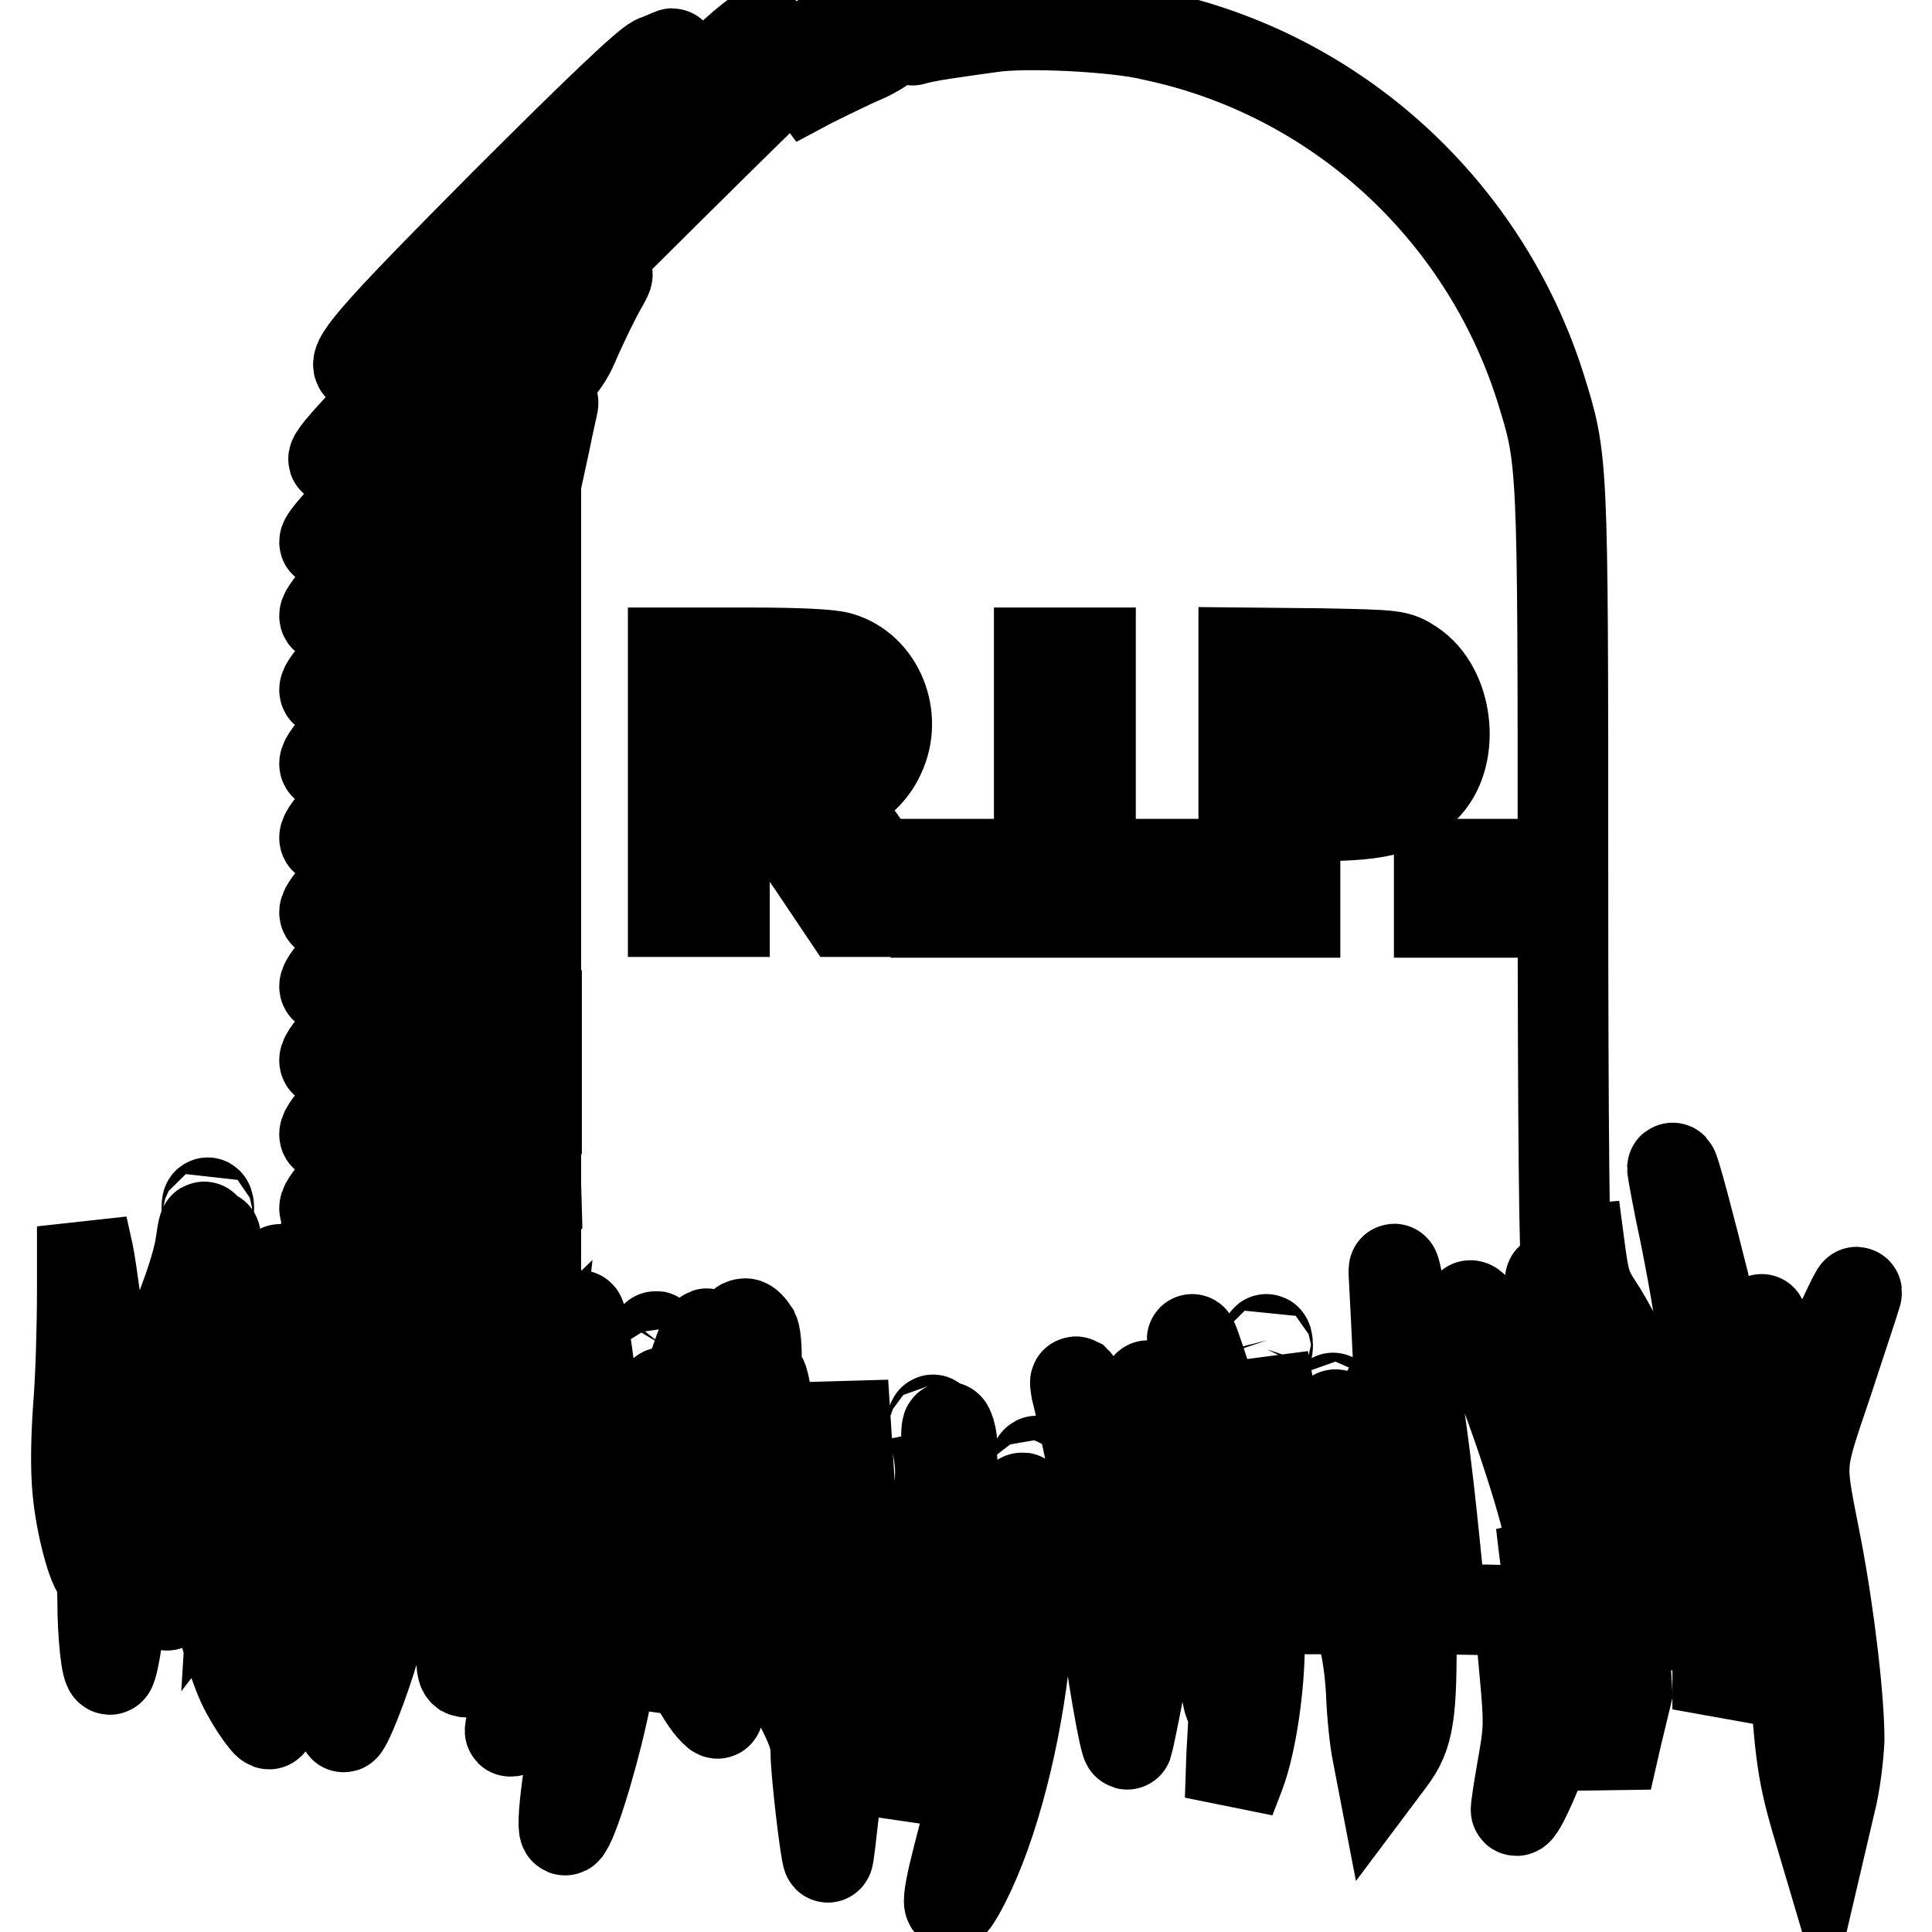 <?xml version="1.0" encoding="utf-8"?>
<!-- Svg Vector Icons : http://www.onlinewebfonts.com/icon -->
<!DOCTYPE svg PUBLIC "-//W3C//DTD SVG 1.1//EN" "http://www.w3.org/Graphics/SVG/1.1/DTD/svg11.dtd">
<svg version="1.1" xmlns="http://www.w3.org/2000/svg" xmlns:xlink="http://www.w3.org/1999/xlink" x="0px" y="0px" viewBox="0 0 256 256" enable-background="new 0 0 256 256" xml:space="preserve">
<g><g><g><path stroke-width="12" fill-opacity="0" stroke="#000000"  d="M131.3,3.6c-1.5,0.2-4.3,0.6-6.3,0.9c-2,0.3-3.8,0.7-4,0.8c-0.2,0.1-0.3-0.1-0.1-0.5c0.5-1.3-1.1-0.9-2.8,0.6c-0.9,0.8-2.6,1.8-3.8,2.3c-1.2,0.5-4.3,2-6.9,3.3l-4.7,2.5l4.4-4.4c4.2-4.2,4.9-5.4,2.9-4.8C109.4,4.5,94.1,19.5,76,37.6C50.1,63.5,43,70.9,43,71.8c0,1,3.6-2.4,19.4-18.1c18.3-18.3,19.3-19.2,17.4-15.9c-1.1,1.9-2.6,5.1-3.5,7.1c-1.5,3.6-1.8,4-17.4,19.6C46.6,76.8,43,80.7,43,81.6c0,1,2.7-1.5,15.3-14c8.4-8.4,15.1-14.8,15-14.2s-0.6,2.6-1,4.7l-0.8,3.7L57.2,76C46.2,87,43,90.5,43,91.4c0,1,2.5-1.3,14-12.8l14-14v3.7v3.7L57,86c-10.8,10.8-14,14.2-14,15.2s2.5-1.2,14-12.8l14-14v3.7v3.7l-14,14c-10.8,10.8-14,14.2-14,15.2s2.5-1.2,14-12.8l14-14V88v3.7l-14,14c-10.8,10.8-14,14.2-14,15.2c0,1,2.5-1.2,14-12.8l14-14v3.7v3.7l-14,14c-10.8,10.8-14,14.2-14,15.2c0,1,2.5-1.2,14-12.8l14-14v3.7v3.7l-14,14c-10.8,10.8-14,14.2-14,15.2c0,1,2.5-1.2,14-12.8l14-14v3.7v3.7l-14,14c-10.8,10.8-14,14.2-14,15.2c0,1,2.5-1.2,14-12.8l14-14v3.7v3.7l-14,14c-10.8,10.8-14,14.2-14,15.2c0,1,2.5-1.2,14-12.8l14-14v3.7v3.7l-9,9l-9.1,9l-0.2-2.2l-0.2-2.2l0,2.5c-0.1,2.3-0.3,2.6-2.8,5.1c-1.5,1.5-2.7,3.1-2.7,3.7c0,0.8,0.1,0.8,0.5,0.2c0.2-0.4,0.5-0.5,0.5-0.2c0,0.2,1.1-0.6,2.5-2l2.5-2.4v3.7v3.7l-2.7,2.6c-1.9,1.8-2.7,3-2.7,3.9c0,1.1,0.2,1,2.7-1.4l2.7-2.6v2.8c0,3.5-0.8,5.4-3.4,7.9c-1.3,1.2-2,2.4-2,3.1c0,1.2,0,1.2,1.8-0.5c1-0.9,1.7-1.3,1.5-0.9s-0.8,2.4-1.4,4.4c-1,3.4-2.3,6.8-9.1,24.9c-3.3,8.7-5.2,16.9-3.2,13.6c2.9-4.8,8.3-18.6,10.8-27.7c0.9-3.1,1.7-5.9,1.8-6.2c0.1-0.3,0.5-0.5,1-0.3c1,0.4,0.8,2.1-2,16.9c-2.6,13.5-3.7,20.3-3.2,19.7c0.8-1,3.5-8.1,4.6-12.7c1.8-7.1,3.2-16.5,3.5-23.3c0.6-11.9,0.8-13.7,1.8-14.5c0.5-0.4,0.9-1.4,0.9-2.1v-1.2l-1.2,1.1l-1.2,1.1v-1.1c0-2.4,1.1-7.4,1.8-7.9c0.7-0.6,1-3.1,0.2-2.7c-0.2,0.2-0.6,0-0.7-0.3c-0.1-0.3-0.3-0.1-0.3,0.4c0,0.6-0.2,1.2-0.5,1.3c-0.6,0.4-1-1.4-1-4.1v-2.2l8.8-8.8l8.8-8.8v3.7v3.7l-7.1,7.1c-5.1,5.1-7.1,7.4-7.1,8.2c0,0.6,0.2,1,0.4,0.9c0.2-0.1,0.4,7.3,0.3,16.5c0,12.7,0.1,17.7,0.6,20.7c0.4,2.2,0.8,3.6,0.8,3.2c0.1-0.4,0.3-1.8,0.4-3.1c0.4-3.2,1.1-2.4,1.8,2.4c0.6,4.2,0.6,4.9,0.1,10.8c-0.2,2.8-0.2,4.1,0.2,4.4c0.8,0.4,3.7-1,6.3-3c1.2-1,2.2-1.6,2.4-1.5c0.1,0.1-0.4,2.9-1.3,6.2c-0.8,3.3-1.4,6.1-1.3,6.2c0.5,0.5,4.7-8.9,5.5-12.4c0.5-2.2,1-4,1.2-4.1c0.1-0.1,0.7-1,1.1-2c0.4-0.9,1.2-2.3,1.8-2.9l1-1.2v1.2c0,0.9,0.1,1,0.4,0.6c0.3-0.5,0.5-0.2,1,0.9c0.3,0.9,0.4,1.8,0.2,2.1c-0.1,0.2-0.3,1.2-0.4,2c-0.1,0.9-1,6-2.2,11.4c-2.1,9.8-3.1,19-2.1,17.3c1.2-1.8,4-11.3,5.2-17.6c0.7-3.6,1.4-7.3,1.6-8l0.3-1.4l1.5,2.2c1,1.6,1.5,2.9,1.6,5.1l0.2,2.9l0.7-2c1.4-4.2,2-7.2,2.4-14.2c0.3-4.3-0.2-14.4-0.6-13.2c-0.6,1.6-1.1,0.3-1.1-2.5c0-4.3,0.5-9.1,1-9.1c0.2,0,0.4,0.5,0.4,1.1c0,0.6,0.1,1.7,0.3,2.3c0.3,1.1,0.3,1.1,1-0.5c0.4-0.9,1.5-3.9,2.4-6.6c1.8-5.3,2.3-5.5,0.8-0.2c-0.5,1.8-1.5,5.1-2.2,7.4c-1.1,3.8-1.2,4.5-0.7,7.1c0.3,1.6,0.6,7.8,0.6,13.7c0,10.5,0.1,10.8,1.3,13.5c0.7,1.5,1.8,3.2,2.4,3.9c1.3,1.4,1.3,1.6-0.2-4l-0.9-3.2l1.5-1.4c1.5-1.3,2-2.5,3.1-7l0.6-2.2l1.9,5c1,2.7,3.2,7.6,4.9,10.7c2.5,4.8,3,6.1,3,8.2c0,2.4,1.3,13.5,1.6,13.8c0.1,0.1,0.4-2.7,0.8-6.2c0.6-6,0.5-12.5-0.2-23.2c-0.2-3.2-0.1-3.8,0.5-3.8c0.7,0,0.8-1.7,0.8-14.9l0.1-14.8l0.9,14c0.5,7.7,0.9,14.4,0.9,14.8c0,0.5,0.4,0.9,1,0.9c1.2,0,1.2,0,0.2,3.4c-0.8,3-3.2,17.8-3,18.1c0.1,0.1,1.5-1.5,3.1-3.5l2.8-3.7l0.2,6.4l0.2,6.4l2.6-7.8c1.9-5.8,2.6-8.8,2.9-12.2c0.4-5.6,0.8-4.6,2.2,6.1c0.6,4.5,1.4,9.5,1.9,11.2l0.8,3.1l-1.4,5.4c-1.9,7.4-1.6,8.4,0.9,3.5c3.7-7.3,6.8-19.1,8-31c0.6-5.3,0.6-5.5,1.8-5.5c1.1,0,1.1-0.1,1.2-3.8c0-2.1,0.1-5.3,0-7.2v-3.4l0.4,2.7c0.2,1.5,0.4,4.8,0.4,7.2l0,4.6h3.1c3.6,0,3.9,0.2,4,3.2c0.1,2.8,2.3,15.7,2.6,15c0.1-0.3,0.8-3.6,1.5-7.3c1.1-5.8,1.2-7.6,1-12.6c-0.2-5.3,0-27.9,0.2-27.6c0.5,0.6,3.2,23.8,3.2,28c0,1.3,0,1.4,2.9,1.4c2.8,0,2.9,0,2.9,1.3c0,1.8,1.6,11.6,1.8,11.3c0.1-0.1,0.4-1.6,0.6-3.3l0.4-3.1l-0.2,3.7c-0.1,2-0.3,6.3-0.5,9.6l-0.2,5.9l1.3-3.4c1.5-4,2.6-11.5,2.6-17.3c0-3,0.2-4.1,0.7-4.3c1.4-0.5,1.4-16.4,0-30.8l-0.2-2.5l0.4,2.2c1.1,5.2,2.9,23.1,2.9,29.5v1.4h4.4h4.3l1,2.8c0.6,1.8,1.1,4.7,1.3,8.2c0.1,3,0.5,6.6,0.8,8l0.5,2.6l1.2-1.6c2.5-3.3,2.9-6,2.8-17.8c0-5.9-0.3-13-0.6-15.7c-0.3-2.7-0.8-9.9-1-15.9c-0.2-6.1-0.6-12.8-0.7-15c-0.1-2.3,0.7,1.7,2,9.8c1.9,11.8,2.6,17.7,4,32l0.2,2.6l5.2,0.1l5.2,0.1l0.7,7.8c0.7,7.5,0.6,8.1-0.3,13.2c-0.5,2.9-0.9,5.4-0.8,5.5c0.4,0.4,3.3-6,4.4-10c2-6.8,2.4-12.9,1.8-29.2c-0.2-7.9-0.6-15.2-0.7-15.9c-0.2-1-0.1-1.2,0.1-0.5c0.2,0.5,0.9,2.1,1.6,3.4c1.2,2.4,1.2,2.8,1.6,19.9c0.3,17,0.4,17.5,1.8,22.8l1.4,5.4l1.3-5.7l1.4-5.8l-0.6-10.2c-0.3-5.6-0.7-10.4-0.8-10.6c-0.7-1.5,1.3,1.6,2.7,4.2c1.8,3.2,6.6,8.6,7.2,8.1c0.1-0.1-0.5-1.6-1.4-3.1c-2.4-4-5.8-10.9-7.9-16.1c-1.4-3.5-2.1-6-3-12.5c-0.6-4.5-1.2-8.3-1.2-8.6c0-1.7,8.3,13.9,13.2,24.9c1.2,2.6,2.2,4.7,2.3,4.7c0.2-0.3-7-17.6-9.9-23.7c-1.4-3-3.4-6.7-4.4-8.2c-1.6-2.4-1.9-3.3-2.5-8l-0.7-5.3l0.2,4.5c0.2,4.5-0.2,5.5-1.2,3.6c-0.3-0.6-0.5-17.8-0.5-51.9c0-56,0-55.1-3-64.8c-7.5-23.6-27.1-41.5-51.3-46.6C148.1,3.5,135.8,2.9,131.3,3.6z M111.3,87.1c5.1,1.5,7.7,7.8,5.3,12.9c-1.1,2.5-3.4,4.5-6,5.1l-2,0.5l2.1,1.8c1.8,1.6,4.3,5.1,8.2,11.5l1.1,1.9H116h-4.1l-4.3-6.4c-4.7-6.9-5.7-7.8-9.4-7.8H96v7.1v7.1h-3.4h-3.4v-17.2V86.5h10.1C105.7,86.5,110.1,86.7,111.3,87.1z M144.5,103.7v17.2h-3.4h-3.4v-17.2V86.5h3.4h3.4V103.7z M187.1,88.1c4.7,3.1,5.8,11.6,2,15.9c-2.8,3.1-5.9,4.1-14.2,4.1h-3.3v6.4v6.4h-3.4h-3.4v-17.2V86.5l10.2,0.1C185,86.8,185.1,86.8,187.1,88.1z M130.8,117.7v3.2h-3.4h-3.4v-3.2v-3.2h3.4h3.4V117.7z M157.8,117.7v3.2h-3.2h-3.2v-3.2v-3.2h3.2h3.2V117.7z M197.5,117.7v3.2h-3.4h-3.4v-3.2v-3.2h3.4h3.4V117.7z M66.3,165c-3.3,3.4-4.7,5-4.7,5.9c0,1,0.6,0.6,4.7-3.4l4.7-4.7v3.7v3.7l-4.4,4.4c-3.2,3.2-4.4,4.7-4.4,5.6c0,1.1,0.3,0.9,3.3-2.2l3.4-3.3l0.6,2.4c0.3,1.3,0.7,2.6,0.8,2.9c0.1,0.3-1.4,2.1-3.2,3.9c-2.4,2.4-3.4,3.7-3.4,4.6c0,1.1,0.3,0.9,3.5-2.2l3.5-3.4l-0.3,2.7c-0.5,4.6-1.1,6-3.2,8.1c-1.4,1.5-2,2.4-1.7,2.9c0.3,0.7,0.4,0.7,1.6-0.3c0.7-0.6,1.2-1,1-0.7c-0.1,0.2-1,2.8-1.9,5.6l-1.6,5.1l-0.6-1.7c-0.5-1.6-1.7-7.3-3.4-16.9c-0.6-3.4-0.6-4,0-4.7c0.4-0.4,0.7-1.3,0.7-1.9c0-1.1,0-1.1-0.9-0.3c-0.8,0.8-0.9,0.7-1.2-1c-0.5-3.5-0.3-4.8,0.9-6c0.7-0.6,1.2-1.7,1.2-2.4v-1.2l-1.2,1.1l-1.1,1.1l-0.3-1.1c-0.1-0.6-0.3-2.1-0.3-3.3c0-2.2,0.1-2.3,6.3-8.5l6.2-6.2l0.1,3.5l0.1,3.5L66.3,165z M207.9,171.2c1.7,1.8,1.8,2.1,2.1,6.3c0.2,2.6,0.1,4.2-0.1,3.9c-0.4-0.5-4.5-11.1-4.5-11.7C205.4,169,206.2,169.6,207.9,171.2z M70.9,175.4v2.6l-0.8-1.9c-0.6-1.5-0.6-2-0.1-2.6C70.9,172.5,71,172.6,70.9,175.4z M200.2,181.4c1.5,2.9,3.2,7.4,4,9.8c1.2,4,1.3,5.4,1.5,13.7c0.1,5.1,0,10.6-0.2,12.3c-0.5,2.8-0.5,2.8-0.3-1.5c0.1-2.5,0-5.7-0.2-7.4c-0.2-1.6-0.5-3.7-0.6-4.7l-0.2-1.7l0.7,2l0.7,2l-0.2-2.1c-0.5-4.1-6.1-20.8-8.6-25.6c-1.3-2.5-2.3-4.8-2.1-5.1C195,172.3,197.4,175.8,200.2,181.4z M77.8,179.3c0.3,2.7,1.3,7.7,2.1,10.8c1.3,5.1,1.4,6,0.8,7c-0.3,0.6-0.8,1-1,0.8c-0.2-0.2-1.2-3-2.2-6.2c-2.1-6.8-3-16.2-1.7-17c0.4-0.2,0.8-0.4,1-0.4C77,174.3,77.4,176.6,77.8,179.3z M99.9,176.5c0.6,1.3,0.4,9-0.5,12.6l-0.4,1.7l0-1.9c0-1-0.4-4-0.8-6.5c-0.8-4.7-0.6-7,0.5-7C99,175.3,99.5,175.9,99.9,176.5z M87.7,178.2c0.3-0.5,0.4-0.2,0.4,1c0,0.9-0.2,2.1-0.5,2.5c-0.4,0.6-0.5,0.5-0.5-0.3c0-0.6-0.1-2-0.2-3.2c-0.1-1.2,0-1.5,0-0.7C87.2,178.6,87.3,178.7,87.7,178.2z M163.7,195.4c1.1,4.1,2,8.1,2,9.6c0,4.1-0.6,13-0.9,12.8c-0.1-0.1-0.3-2.3-0.4-4.8c-0.1-5.2-1.9-15.9-4.4-26.6c-1-4.1-1.9-7.9-2-8.6C157.5,175.2,161.8,188.7,163.7,195.4z M167.9,178.8c-0.1,0.3-0.2,0.1-0.2-0.6c0-0.7,0.1-0.9,0.2-0.6C168,178,168,178.6,167.9,178.8z M102.1,188.8c0.4,3.2,0.7,8.4,0.7,11.6c-0.1,5.3,0,5.9,1.3,9.2c1.3,3.1,1.6,3.5,2.8,3.5h1.3l0,5.7c0,3.9-0.1,5.5-0.4,4.8c-0.3-0.5-2.3-5.4-4.6-10.8L99,203l0.4-4.1c0.2-2.3,0.6-5.7,0.9-7.6c0.3-1.9,0.5-4.6,0.5-6.1c0-1.5,0.1-2.6,0.2-2.5C101.2,182.9,101.7,185.6,102.1,188.8z M145.4,191.7c1.4,4.6,2.6,9,2.6,9.8c0.1,2.1,0,5.8-0.3,5.6c-0.1-0.1-1.2-5.1-2.5-11c-1.2-5.9-2.4-11.3-2.6-12c-0.1-0.7-0.2-1.1,0-1C142.8,183.3,144.1,187.1,145.4,191.7z M52.1,186.4c-0.2,1.6-0.6,3.1-1,3.5c-0.4,0.5-0.4-0.2,0.1-2.8c0.4-1.9,0.8-3.5,0.9-3.5C52.3,183.7,52.2,184.9,52.1,186.4z M176.8,186.2c-0.1,0.4-0.3,0.2-0.3-0.3c0-0.5,0.1-0.8,0.2-0.6C176.9,185.4,176.9,185.9,176.8,186.2z M96.3,188.9c-0.1,0.5-0.2,0.2-0.2-0.6c0-0.8,0.1-1.2,0.2-0.9C96.4,187.8,96.4,188.5,96.3,188.9z M180.5,198.1c1.8,4.9,2.3,7,2.3,9.3c0,2-0.1,2.7-0.5,2.2c-1-1.7-3-8.7-4.2-14.7c-1.3-6.9-1.6-9.6-0.5-5.6C178,190.6,179.3,194.6,180.5,198.1z M123.8,189.1c-0.1,0.4-0.3,0.2-0.3-0.3c0-0.5,0.1-0.8,0.2-0.6C123.9,188.4,123.9,188.8,123.8,189.1z M126.1,191.5c-0.1,0.1,0.1,3.2,0.5,6.8c0.7,6.2,0.6,6.6-0.2,8.3l-0.9,1.8l-0.3-1.4c-0.2-0.7-0.2-3.3,0-5.6c0.3-4.5,0-5.1-0.7-1.5c-0.4,2.1-0.4,2.1-0.2-0.5c0.4-4.1,0.4-5,0-7.4l-0.3-2.2l0.6,2.2l0.7,2.2l0.1-2.9c0-2.5,0.1-2.7,0.5-1.5C126.1,190.5,126.2,191.3,126.1,191.5z M137.1,195.4c-0.3,0.9-0.6,1.5-0.7,1.4c-0.1-0.1,0-0.9,0.3-1.8c0.3-0.9,0.6-1.5,0.7-1.4S137.4,194.5,137.1,195.4z M72,204.4l-0.5,6.6l-2.6,3.5c-1.4,1.9-2.6,3.5-2.6,3.5c0,0,0.4-1.4,1-3.2c0.6-1.7,1.6-5,2.2-7.2c1.9-7.8,2.6-10.3,2.7-10.1C72.3,197.6,72.2,200.7,72,204.4z M133.3,205.5c-1.4,3.5-2.6,6.6-2.8,6.9c-0.2,0.5,0.4,0.6,2.2,0.6h2.5l-0.3,1.8c-0.7,4.9-2.2,11.9-3.7,17.4l-1.6,6.1l-0.3-4.7c-0.2-2.6-0.9-8.5-1.7-13.2l-1.4-8.6l1-2.2c0.9-2,1-2.1,1-0.9c0,0.7,0.2,1.4,0.4,1.6c0.2,0.1,1.8-2.6,3.6-6.1c1.7-3.5,3.2-6.1,3.3-5.7C135.7,198.9,134.6,202,133.3,205.5z M76.8,203.9c-0.8,1.5-0.9,1-0.9-2.5l0-3.3l0.6,2.4C77.1,202.2,77.1,203.2,76.8,203.9z M85.2,203c-0.4,1.3-0.4,2.1,0,2.4c0.6,0.6,0.7,4.6,0.1,5c-0.2,0.1-0.5-0.1-0.7-0.7c-0.1-0.5,0-1.1,0.2-1.3c0.6-0.4,0.5-0.8-0.3-2c-0.7-0.9-0.7-0.9-0.4,0.5c0.2,1,0.1,1.3-0.2,0.8c-0.5-0.8-0.2-5.6,0.6-7.6l0.5-1.4l0.4,1.2C85.6,200.6,85.5,201.8,85.2,203z M81.8,201.6c-0.2,0.8-0.5,1-0.5,0.6c0-0.9,0.5-2.5,0.7-2.2C82.2,200,82,200.8,81.8,201.6z M81.2,204.9c0,1,0,1-0.4,0.1c-0.6-1.4-0.6-1.8,0-1.5C81.1,203.7,81.3,204.3,81.2,204.9z M85.1,213.6l0,1.7l-1.2-2.6c-0.6-1.4-1-2.9-0.8-3.4C83.5,208.1,85.1,211.4,85.1,213.6z M119.5,213.4c0,0.2-0.3,2.2-0.6,4.3c-0.5,3-1.2,5-2.9,8.1c-1.3,2.3-2.3,4-2.3,3.8c0-0.2,0.6-2.1,1.4-4.2c0.8-2.1,1.8-5.8,2.3-8.1c0.5-2.8,1-4.3,1.5-4.3C119.2,213.1,119.5,213.2,119.5,213.4z"/><path stroke-width="12" fill-opacity="0" stroke="#000000"  d="M96.2,92.5c-0.1,0.4-0.2,2.5-0.1,4.6l0.1,3.9l5.5,0c6.8,0,8.1-0.7,8.3-4.2c0.1-1.8,0-2.4-1.1-3.3c-1.1-1-1.8-1.2-6.9-1.4C97.5,91.8,96.4,91.9,96.2,92.5z"/><path stroke-width="12" fill-opacity="0" stroke="#000000"  d="M171.8,92.5c-0.1,0.4-0.2,2.7-0.1,5.1l0.1,4.4l3.4,0.1c1.9,0,4.4-0.1,5.4-0.5c4-1.3,4.7-6.7,1.1-8.5C179.5,92,172.1,91.5,171.8,92.5z"/><path stroke-width="12" fill-opacity="0" stroke="#000000"  d="M72.1,31.7c-20.5,20.6-27.7,28-27.9,29.1c-0.2,1.1,6-4.8,28.4-27.2c15.8-15.8,28.7-28.8,28.7-29C101.4,2.8,96.2,7.6,72.1,31.7z"/><path stroke-width="12" fill-opacity="0" stroke="#000000"  d="M86.9,8c-1.3,0.6-7.9,6.9-20.2,19.2C51,43,46.7,47.7,47.6,48.6c0,0.1,9.5-9.2,20.9-20.7C80,16.4,89.3,7.1,89.1,7.1C89,7.1,88,7.6,86.9,8z"/><path stroke-width="12" fill-opacity="0" stroke="#000000"  d="M221.6,154.8c0,0.2,0.7,4.2,1.7,8.8c2.7,13.5,3.7,22.7,4,36.1c0.2,10.2,0.1,12.3-0.5,13.9c-1,2.4-1,2.5,0,2.1c0.6-0.2,0.7,0.5,0.8,5.2v5.6l1-2.7c0.5-1.5,1.2-4.9,1.5-7.6c0.4-3.2,0.9-5.3,1.5-6.2c0.5-0.7,1.8-3.2,2.8-5.4c1.6-3.4,1.9-3.9,2.2-2.8c0.1,0.7,0.6,7.8,1,15.9c0.8,14,1.1,16.7,3,23.3l0.8,2.7l1.1-4.7c0.7-2.7,1.1-6.3,1.2-8.5c0-5.4-1.3-16.5-3-25.4c-2.3-11.9-2.5-10.2,1.5-22.1c1.9-5.8,3.6-10.9,3.7-11.3c0.7-2.1-1.7,2.9-4.5,9.4c-1.7,4-3.3,7.7-3.6,8.1c-0.3,0.5-1-1.6-2.3-6.9c-1-4.2-2-7.6-2.1-7.5c0,0.1,0.2,2.2,0.6,4.5c0.4,2.4,1,6.7,1.3,9.6l0.6,5.2l-2.6,5.8c-2.5,5.6-2.6,5.7-2.7,3.8c-0.7-11.9-2.1-21.4-4.8-33.6C224.1,163.3,221.7,154,221.6,154.8z"/><path stroke-width="12" fill-opacity="0" stroke="#000000"  d="M27.4,160.1c0,0.7,0.1,0.9,0.2,0.6c0.1-0.3,0.1-0.9,0-1.2C27.5,159.2,27.4,159.4,27.4,160.1z"/><path stroke-width="12" fill-opacity="0" stroke="#000000"  d="M43.1,165.3c0,4.8-3.1,22.9-4.5,27c-1.2,3.5-3.4,7.6-5.7,10.5l-1.7,2.2l0.3-4.9c0.3-5.5,1.4-12.1,4-23.8c1-4.4,1.7-8,1.6-8.1c-0.2-0.2-5.5,18.6-6.7,24.1c-0.6,2.4-1.1,7.1-1.3,10.3c-0.2,4.3-0.5,6.4-1.2,7.7c-1.2,2.3-1.2,2.7,0.1,2.9c0.8,0.1,1.2,0.8,2,3.8c0.5,2,1.5,4.8,2.1,6.1c1.3,2.8,4,6.5,3.6,5c-3.2-11.7-4.1-15.5-3.4-15.9c1.3-0.8,3-2.4,4.2-3.9c1.3-1.6,1.3-1.6,1.3-0.5c0,1,1.6-2.8,3.9-10c0.9-2.8,2.5-12.5,2.5-15.7c0-1,0.3-2.5,0.7-3.2c1-1.9,1-3,0-2.2c-0.6,0.5-0.7,0.1-0.7-3c0-3.3,0.1-3.8,1.2-4.8c0.7-0.6,1.2-1.7,1.2-2.4v-1.2l-1.3,1.2l-1.3,1.2l0.3-2.6c0.2-1.4,0.1-2.5-0.1-2.3c-0.2,0.1-0.5-0.1-0.6-0.6C43.2,161.7,43.1,163.1,43.1,165.3z"/><path stroke-width="12" fill-opacity="0" stroke="#000000"  d="M26.5,165.4c-0.4,2.2-1.6,5.9-3.3,10c-2.8,6.6-7.2,18.9-7.2,20.5c0,0.7-0.1,0.8-0.4,0.1c-0.2-0.4-1-6.5-1.8-13.5c-0.7-7.1-1.7-14.5-2.1-16.4l-0.8-3.6l0,8.5c0,4.7-0.2,11.5-0.5,15.2c-0.3,4.2-0.4,8.3-0.1,11.3c0.4,4.5,2,10.5,2.9,11c0.2,0.2,0.4,1.8,0.4,3.6c0,4.4,0.5,9.4,1,9.1c0.2-0.1,0.6-1.9,0.9-4c0.8-5,1-5.5,1.8-5.5c0.6,0,0.7-0.6,0.4-3.8c-0.3-4,0.8-12.5,2.7-20.2c1.2-4.6,4.5-14.8,4.7-14.6c0.1,0.1-0.2,2.4-0.6,5c-1.9,11.5-2.7,20.2-2.6,28.2c0,6.2,0.1,7.5,0.5,5.6c0.7-4.2,2.3-19.1,3.4-31.5c0.8-9,1.3-12.5,2-14.2c0.5-1.2,0.9-2.4,0.7-2.5c-0.1-0.1-0.4,0.3-0.6,0.9c-0.3,1-0.4,0.9-0.7-0.8C27.1,161.9,27,162,26.5,165.4z"/><path stroke-width="12" fill-opacity="0" stroke="#000000"  d="M55.4,187.1c0,0.7,0.1,0.9,0.2,0.6c0.1-0.3,0.1-0.9,0-1.2C55.5,186.2,55.4,186.4,55.4,187.1z"/><path stroke-width="12" fill-opacity="0" stroke="#000000"  d="M89.1,218.5c0.3,0.5,0.6,1,0.8,1c0.1,0,0-0.4-0.3-1c-0.3-0.5-0.6-1-0.8-1C88.7,217.5,88.8,217.9,89.1,218.5z"/></g></g></g>
</svg>